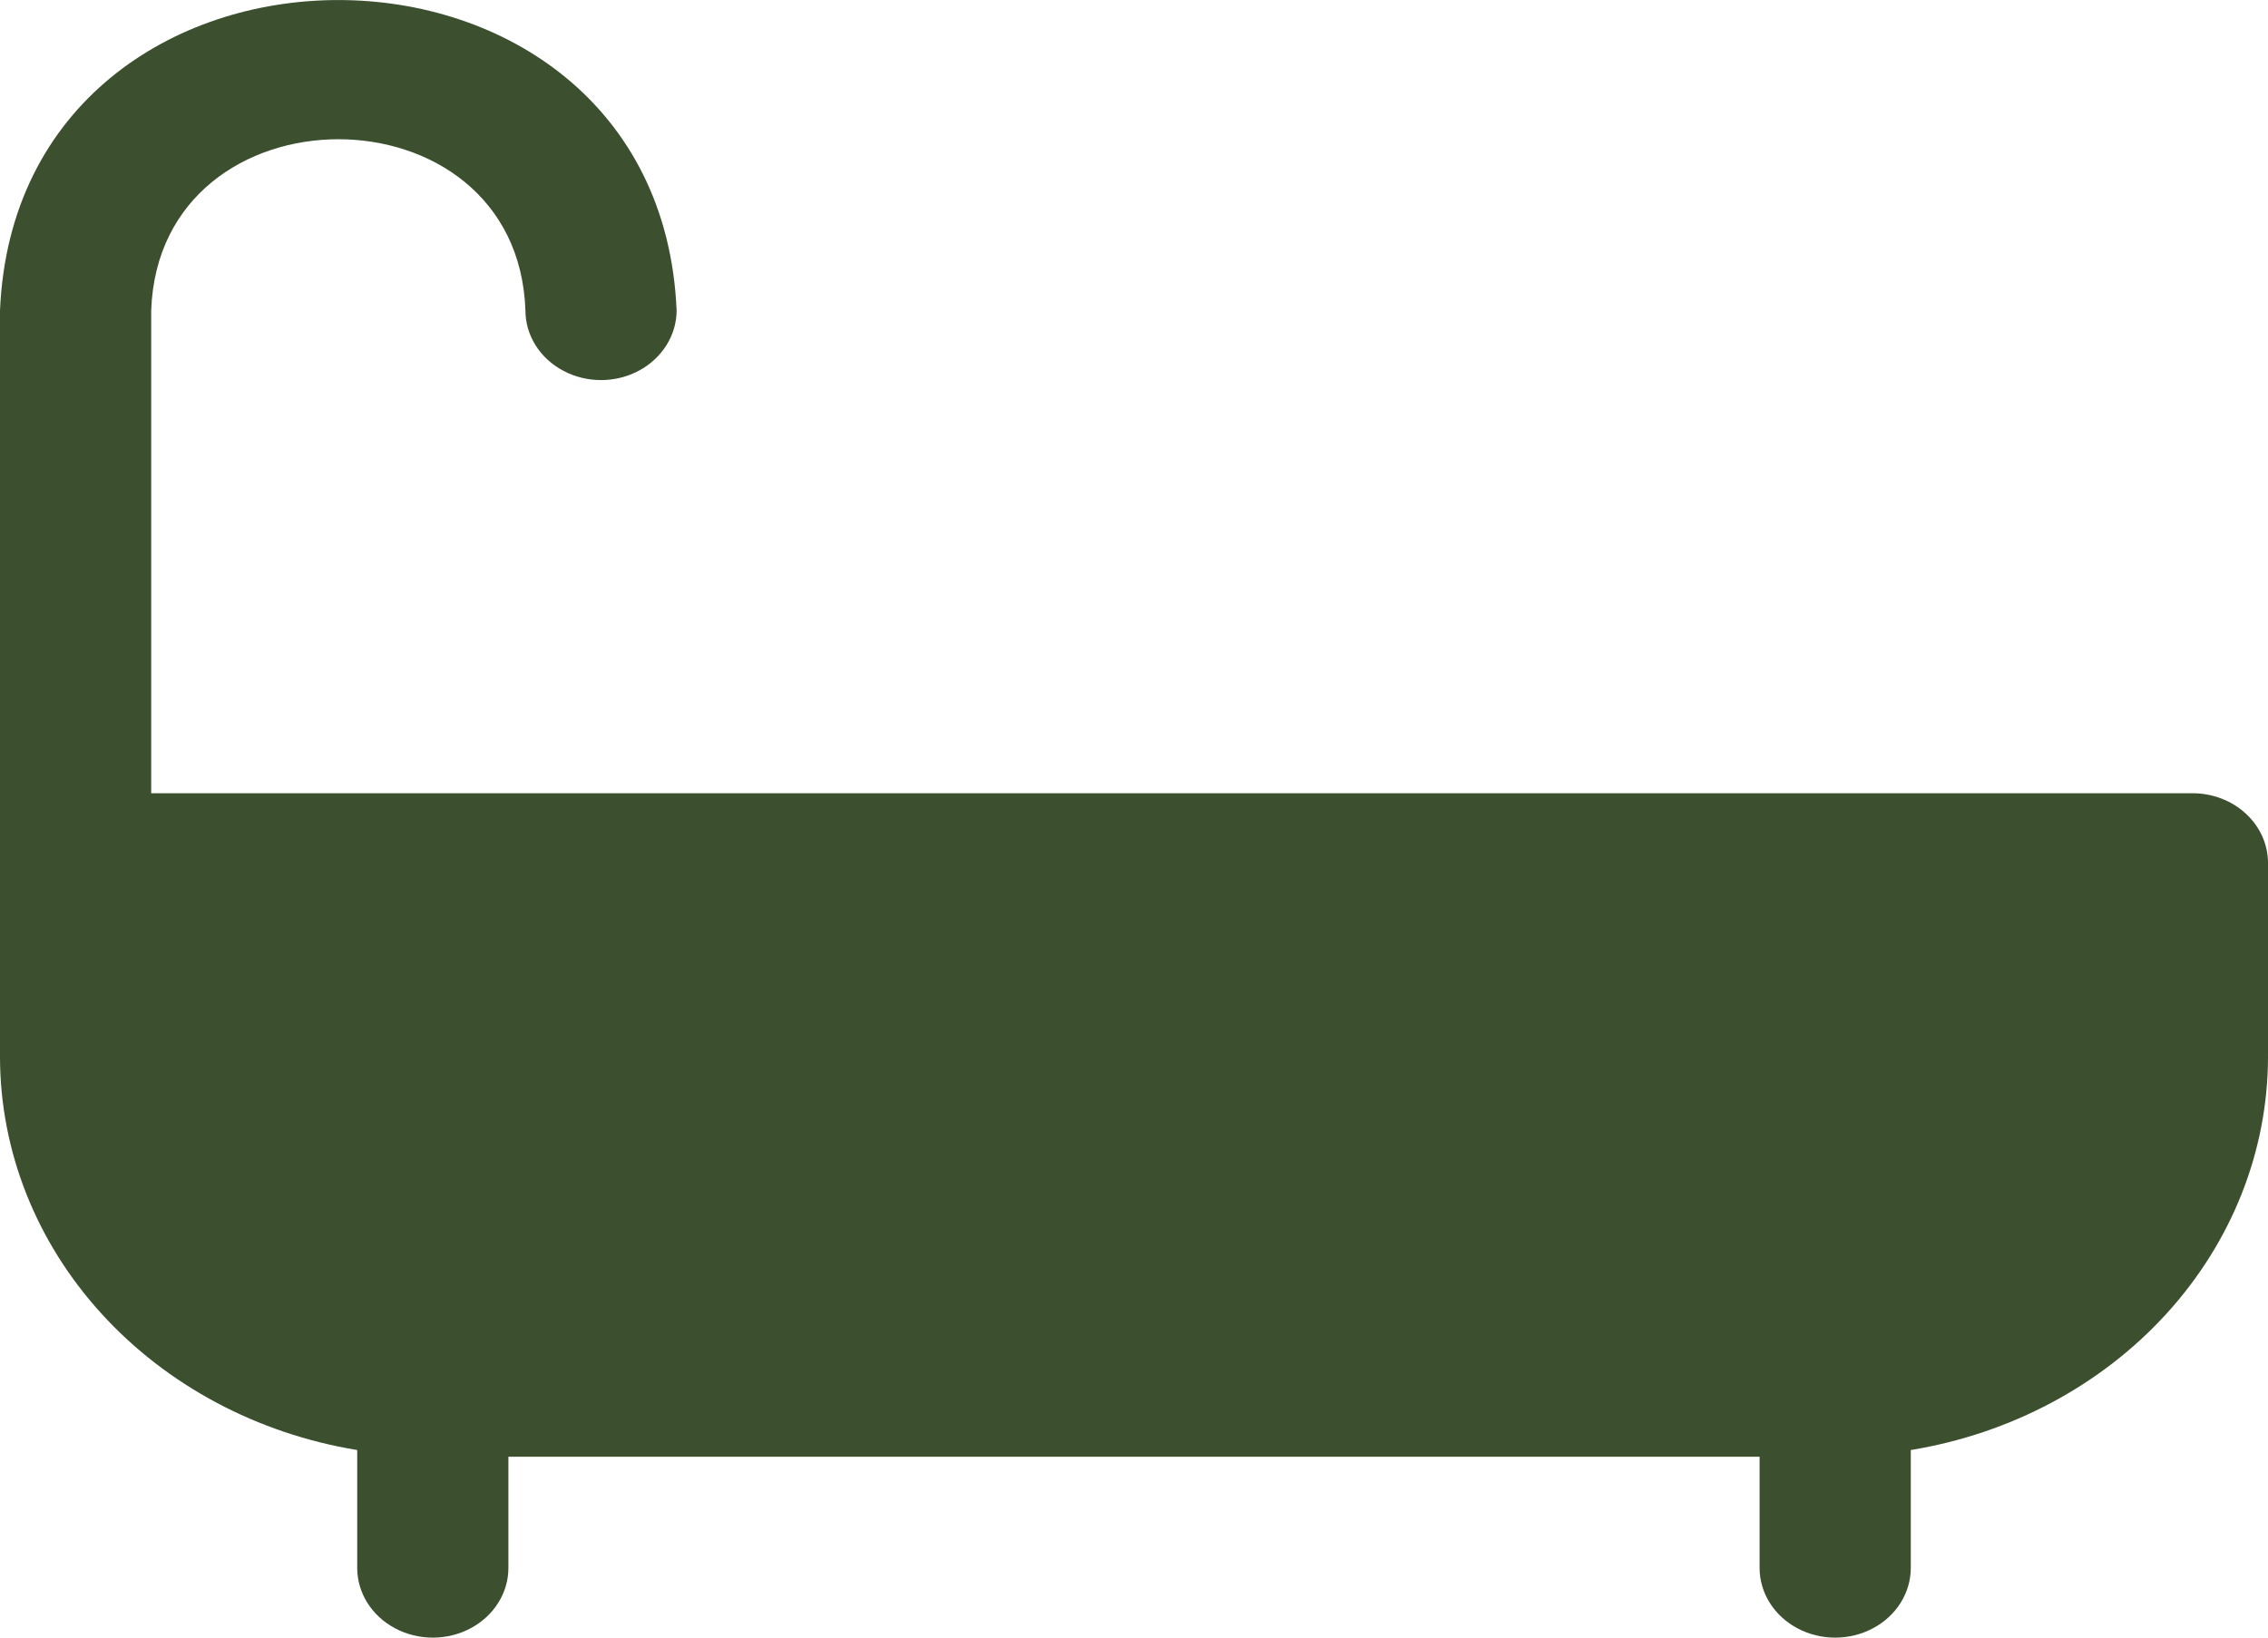 <?xml version="1.0" encoding="UTF-8"?> <svg xmlns="http://www.w3.org/2000/svg" width="18" height="13" viewBox="0 0 18 13" fill="none"><path d="M17.4 6.297H1.2V2.464C1.263 0.654 4.107 0.651 4.17 2.464C4.17 2.662 4.284 2.844 4.47 2.943C4.655 3.042 4.884 3.042 5.07 2.943C5.255 2.844 5.37 2.661 5.37 2.464C5.229 -0.821 0.141 -0.821 0 2.464V8.395C0.002 9.138 0.286 9.858 0.805 10.428C1.323 10.997 2.041 11.381 2.835 11.511V12.447C2.835 12.644 2.949 12.827 3.135 12.926C3.321 13.025 3.549 13.025 3.735 12.926C3.921 12.827 4.035 12.644 4.035 12.447V11.564H13.965V12.447C13.965 12.644 14.079 12.827 14.265 12.926C14.451 13.025 14.679 13.025 14.865 12.926C15.051 12.827 15.165 12.644 15.165 12.447V11.511C15.959 11.381 16.677 10.997 17.195 10.428C17.714 9.858 17.998 9.138 18 8.395V6.85C18 6.704 17.937 6.563 17.824 6.459C17.712 6.355 17.559 6.297 17.4 6.297Z" fill="#3C502F"></path></svg> 